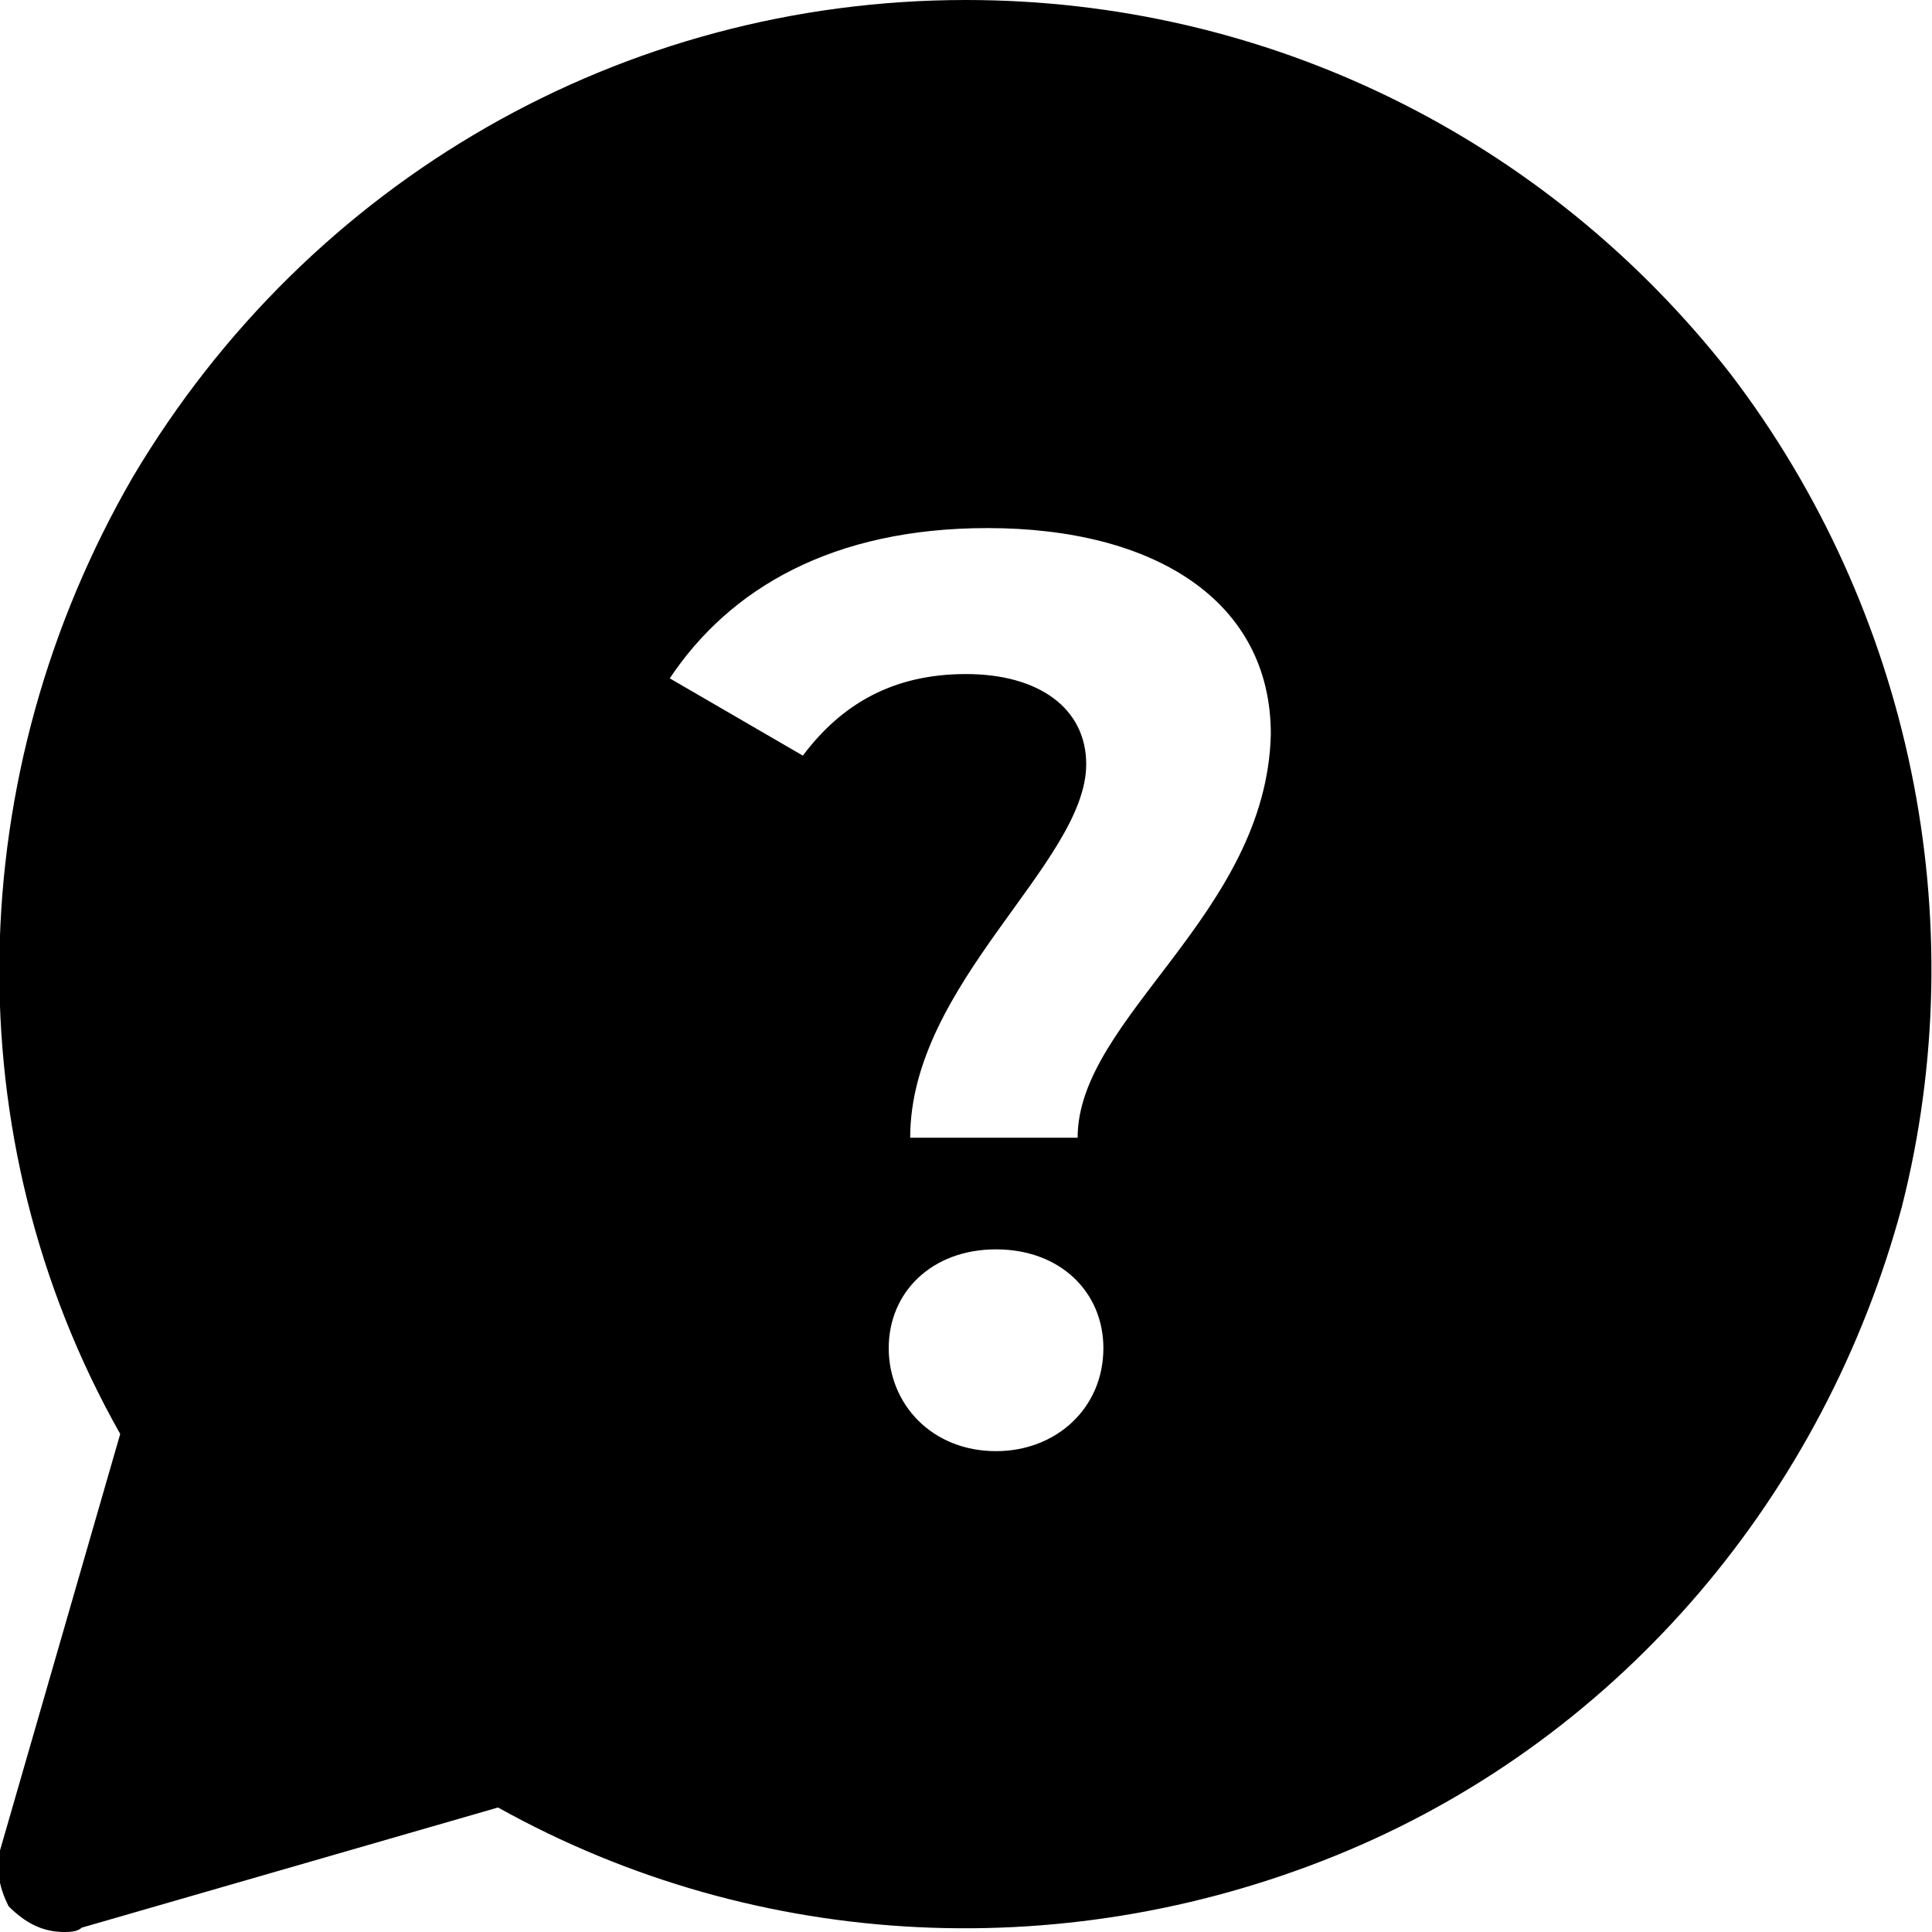 <?xml version="1.0" encoding="utf-8"?>
<!-- Generator: Adobe Illustrator 27.8.0, SVG Export Plug-In . SVG Version: 6.00 Build 0)  -->
<svg version="1.1" id="Laag_1" xmlns="http://www.w3.org/2000/svg" xmlns:xlink="http://www.w3.org/1999/xlink" x="0px" y="0px"
	 width="45px" height="45px" viewBox="0 0 45 45" style="enable-background:new 0 0 45 45;" xml:space="preserve">
<path d="M40.3,8.7C36,3.2,29.5,0,22.5,0c-8,0-15.3,4.2-19.4,11.1c-4,6.9-4.2,15.4-0.3,22.3L0,43.1c-0.1,0.5,0,0.9,0.2,1.3
	C0.6,44.8,1,45,1.5,45c0.1,0,0.3,0,0.4-0.1l9.7-2.8c6.1,3.4,13.4,3.7,19.8,1s11.1-8.3,12.9-15C46,21.4,44.5,14.2,40.3,8.7z
	 M23.2,33.8c-1.5,0-2.5-1.1-2.5-2.4c0-1.3,1-2.3,2.5-2.3s2.5,1,2.5,2.3C25.7,32.8,24.6,33.8,23.2,33.8z M25.1,26.5h-3.9
	c0-3.6,4.1-6.4,4.1-8.7c0-1.3-1.1-2.1-2.8-2.1c-1.7,0-2.9,0.7-3.8,1.9l-3.1-1.8c1.4-2.1,3.8-3.5,7.4-3.5c3.9,0,6.6,1.7,6.6,4.8
	C29.5,21.3,25.1,23.7,25.1,26.5z"/>
</svg>
